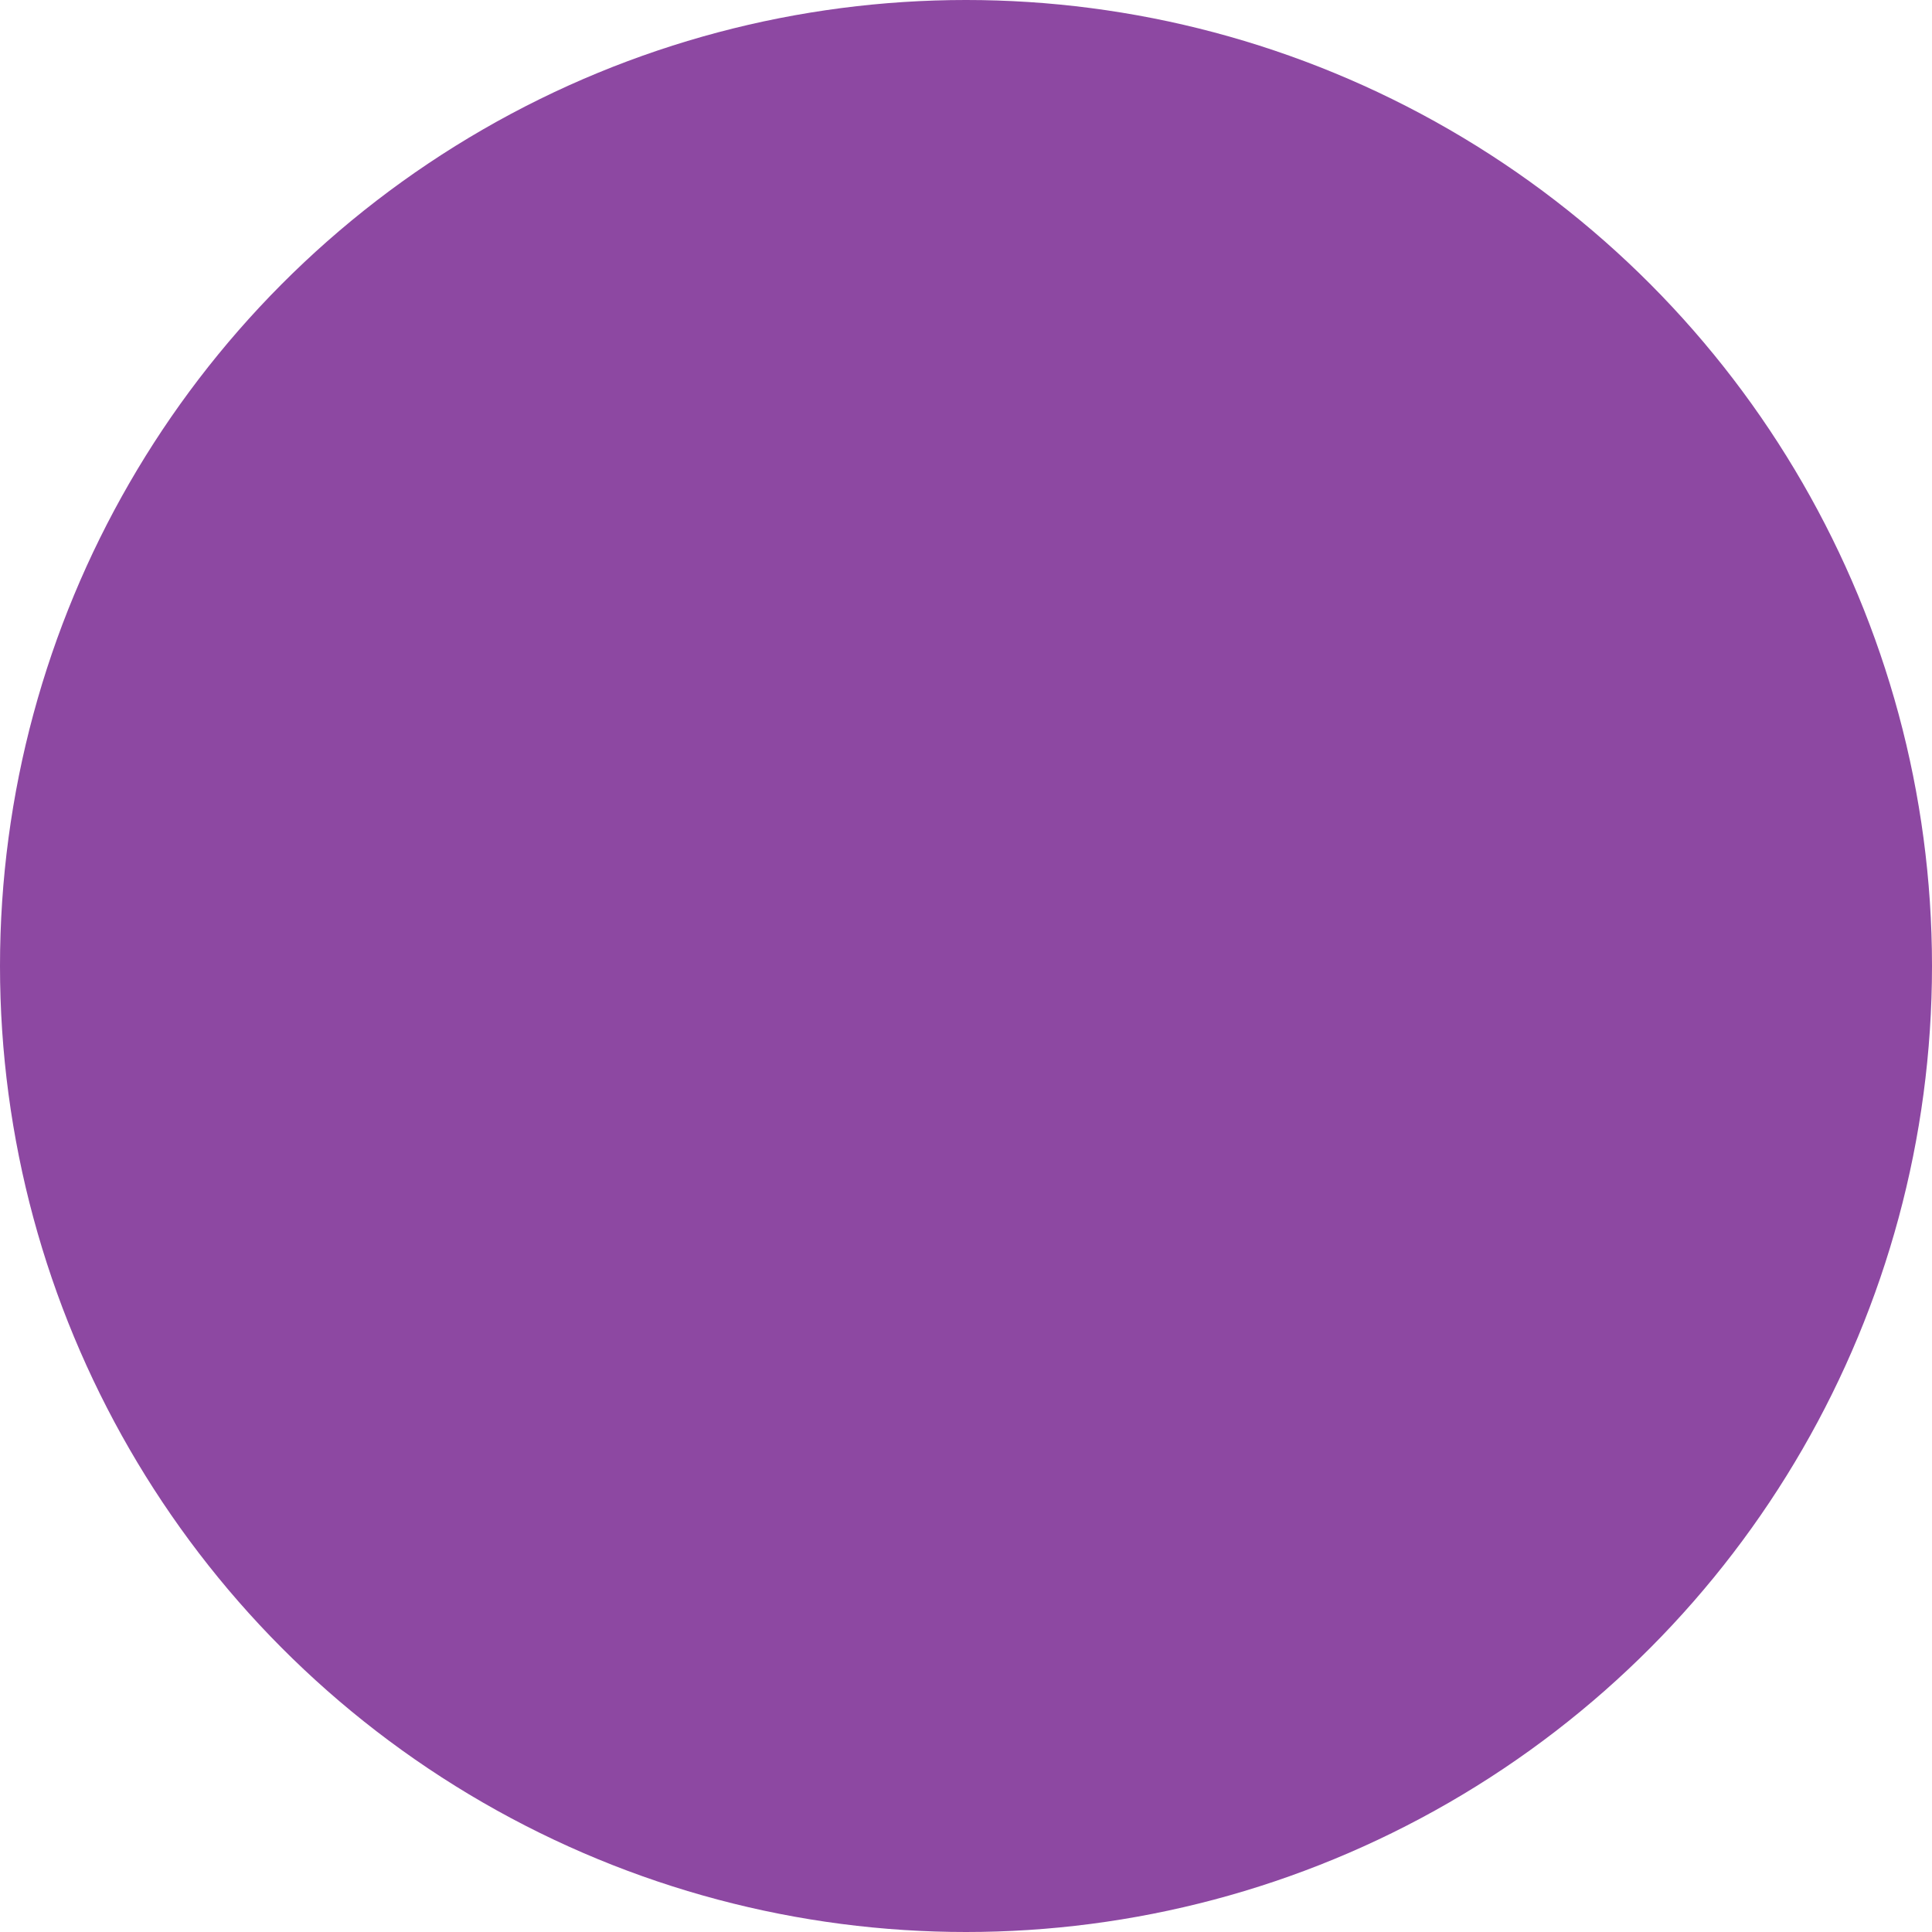 <svg xmlns="http://www.w3.org/2000/svg" xmlns:xlink="http://www.w3.org/1999/xlink" width="218" height="218" viewBox="0 0 218 218" fill="none">
<circle cx="109" cy="109" r="109" fill="url(#pattern0)"/>
<circle cx="109" cy="109" r="109" fill="#8d48a2"/>
<defs fill="#000000">
<pattern id="pattern0" patternContentUnits="objectBoundingBox" width="1" height="1" fill="#000000">
<use xlink:href="#image0_244_4272" transform="translate(-0.25) scale(0)" fill="#000000"/>
</pattern>

</defs>
</svg>